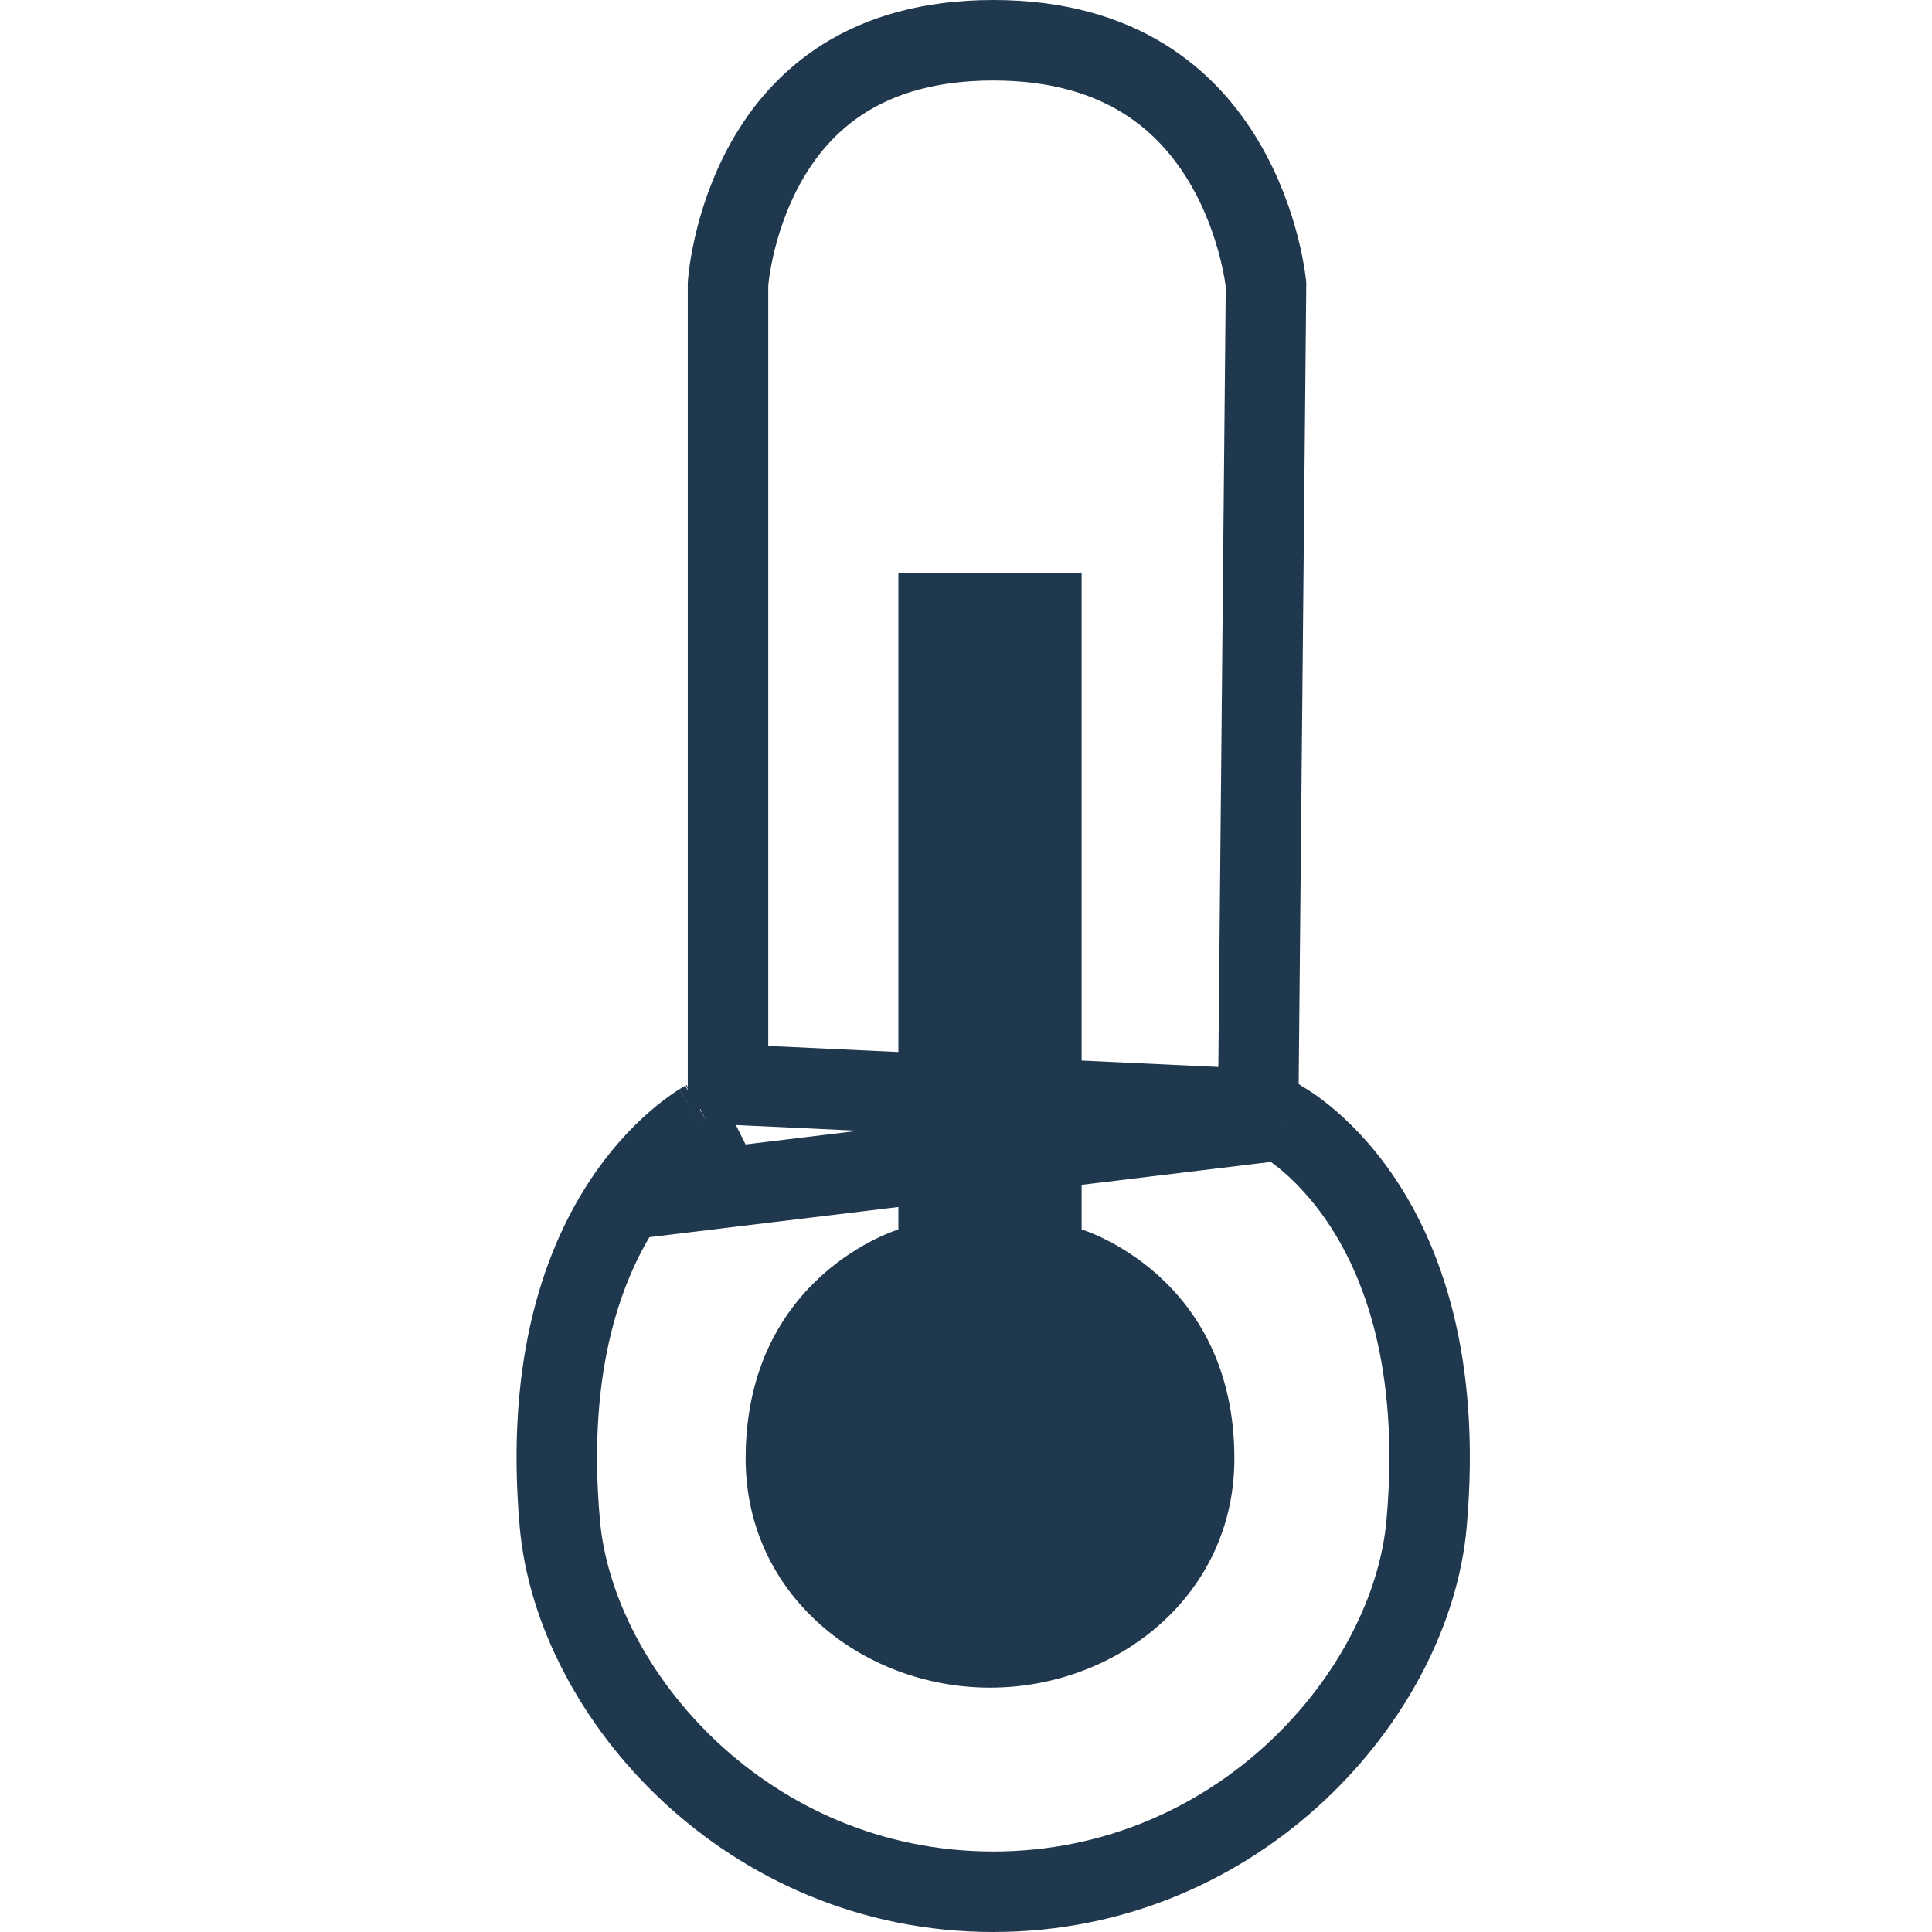 <svg width="48" height="48" viewBox="0 0 48 48" fill="none" xmlns="http://www.w3.org/2000/svg">
<rect x="0" y="0" width="48" height="48" fill="#808080" stroke="none"/>
<g clip-path="url(#clip0_636:147)">
<rect width="48" height="48" fill="white"/>
<path d="M17.54 27.832L18.087 27.559M17.54 27.832L17.541 27.832L18.087 27.559M17.54 27.832C17.54 27.832 17.54 27.832 17.54 27.832M17.54 27.832L17.54 27.832M18.087 27.559V26.941M18.087 27.559V26.941M18.087 26.941V7.054C18.087 7.047 18.088 7.039 18.089 7.029C18.092 6.989 18.099 6.927 18.109 6.844C18.13 6.679 18.168 6.437 18.234 6.143C18.368 5.55 18.611 4.772 19.047 4.003C19.891 2.516 21.48 1 24.676 1C27.875 1 29.517 2.521 30.409 4.021C30.868 4.793 31.134 5.574 31.283 6.167C31.358 6.462 31.402 6.705 31.427 6.871C31.44 6.953 31.448 7.016 31.453 7.055C31.453 7.059 31.453 7.062 31.454 7.065L31.265 26.931L31.259 27.556M18.087 26.941L31.259 27.556M31.259 27.556L31.811 27.832M31.259 27.556L31.811 27.832M31.811 27.832C31.811 27.832 31.811 27.832 31.812 27.832C31.815 27.834 31.821 27.837 31.831 27.843C31.852 27.855 31.89 27.877 31.942 27.909C32.045 27.974 32.202 28.081 32.395 28.237C32.779 28.548 33.301 29.052 33.808 29.801C34.81 31.284 35.803 33.803 35.443 37.856C35.065 42.098 30.78 47 24.676 47C18.571 47 14.286 42.098 13.909 37.856C13.549 33.803 14.541 31.284 15.544 29.801M31.811 27.832C31.81 27.831 31.81 27.831 31.811 27.832L15.544 29.801M15.544 29.801C16.05 29.052 16.573 28.548 16.957 28.237M15.544 29.801L16.957 28.237M16.957 28.237C17.149 28.081 17.307 27.974 17.41 27.909M16.957 28.237L17.41 27.909M17.41 27.909C17.461 27.877 17.499 27.855 17.52 27.843M17.41 27.909L17.52 27.843M17.52 27.843C17.53 27.837 17.537 27.834 17.54 27.832M17.52 27.843L17.54 27.832" stroke="#20384E" stroke-width="2"/>
<path d="M26.873 14.229H22.32V30.545C22.32 30.545 18.525 31.684 18.525 36.237C18.525 39.652 21.453 41.929 24.596 41.929C27.74 41.929 30.668 39.652 30.668 36.237C30.668 31.684 26.873 30.545 26.873 30.545V14.229Z" fill="#20384E"/>
</g>
<defs>
<clipPath id="clip0_636:147">
<rect width="48" height="48" fill="white"/>
</clipPath>
</defs>
</svg>
